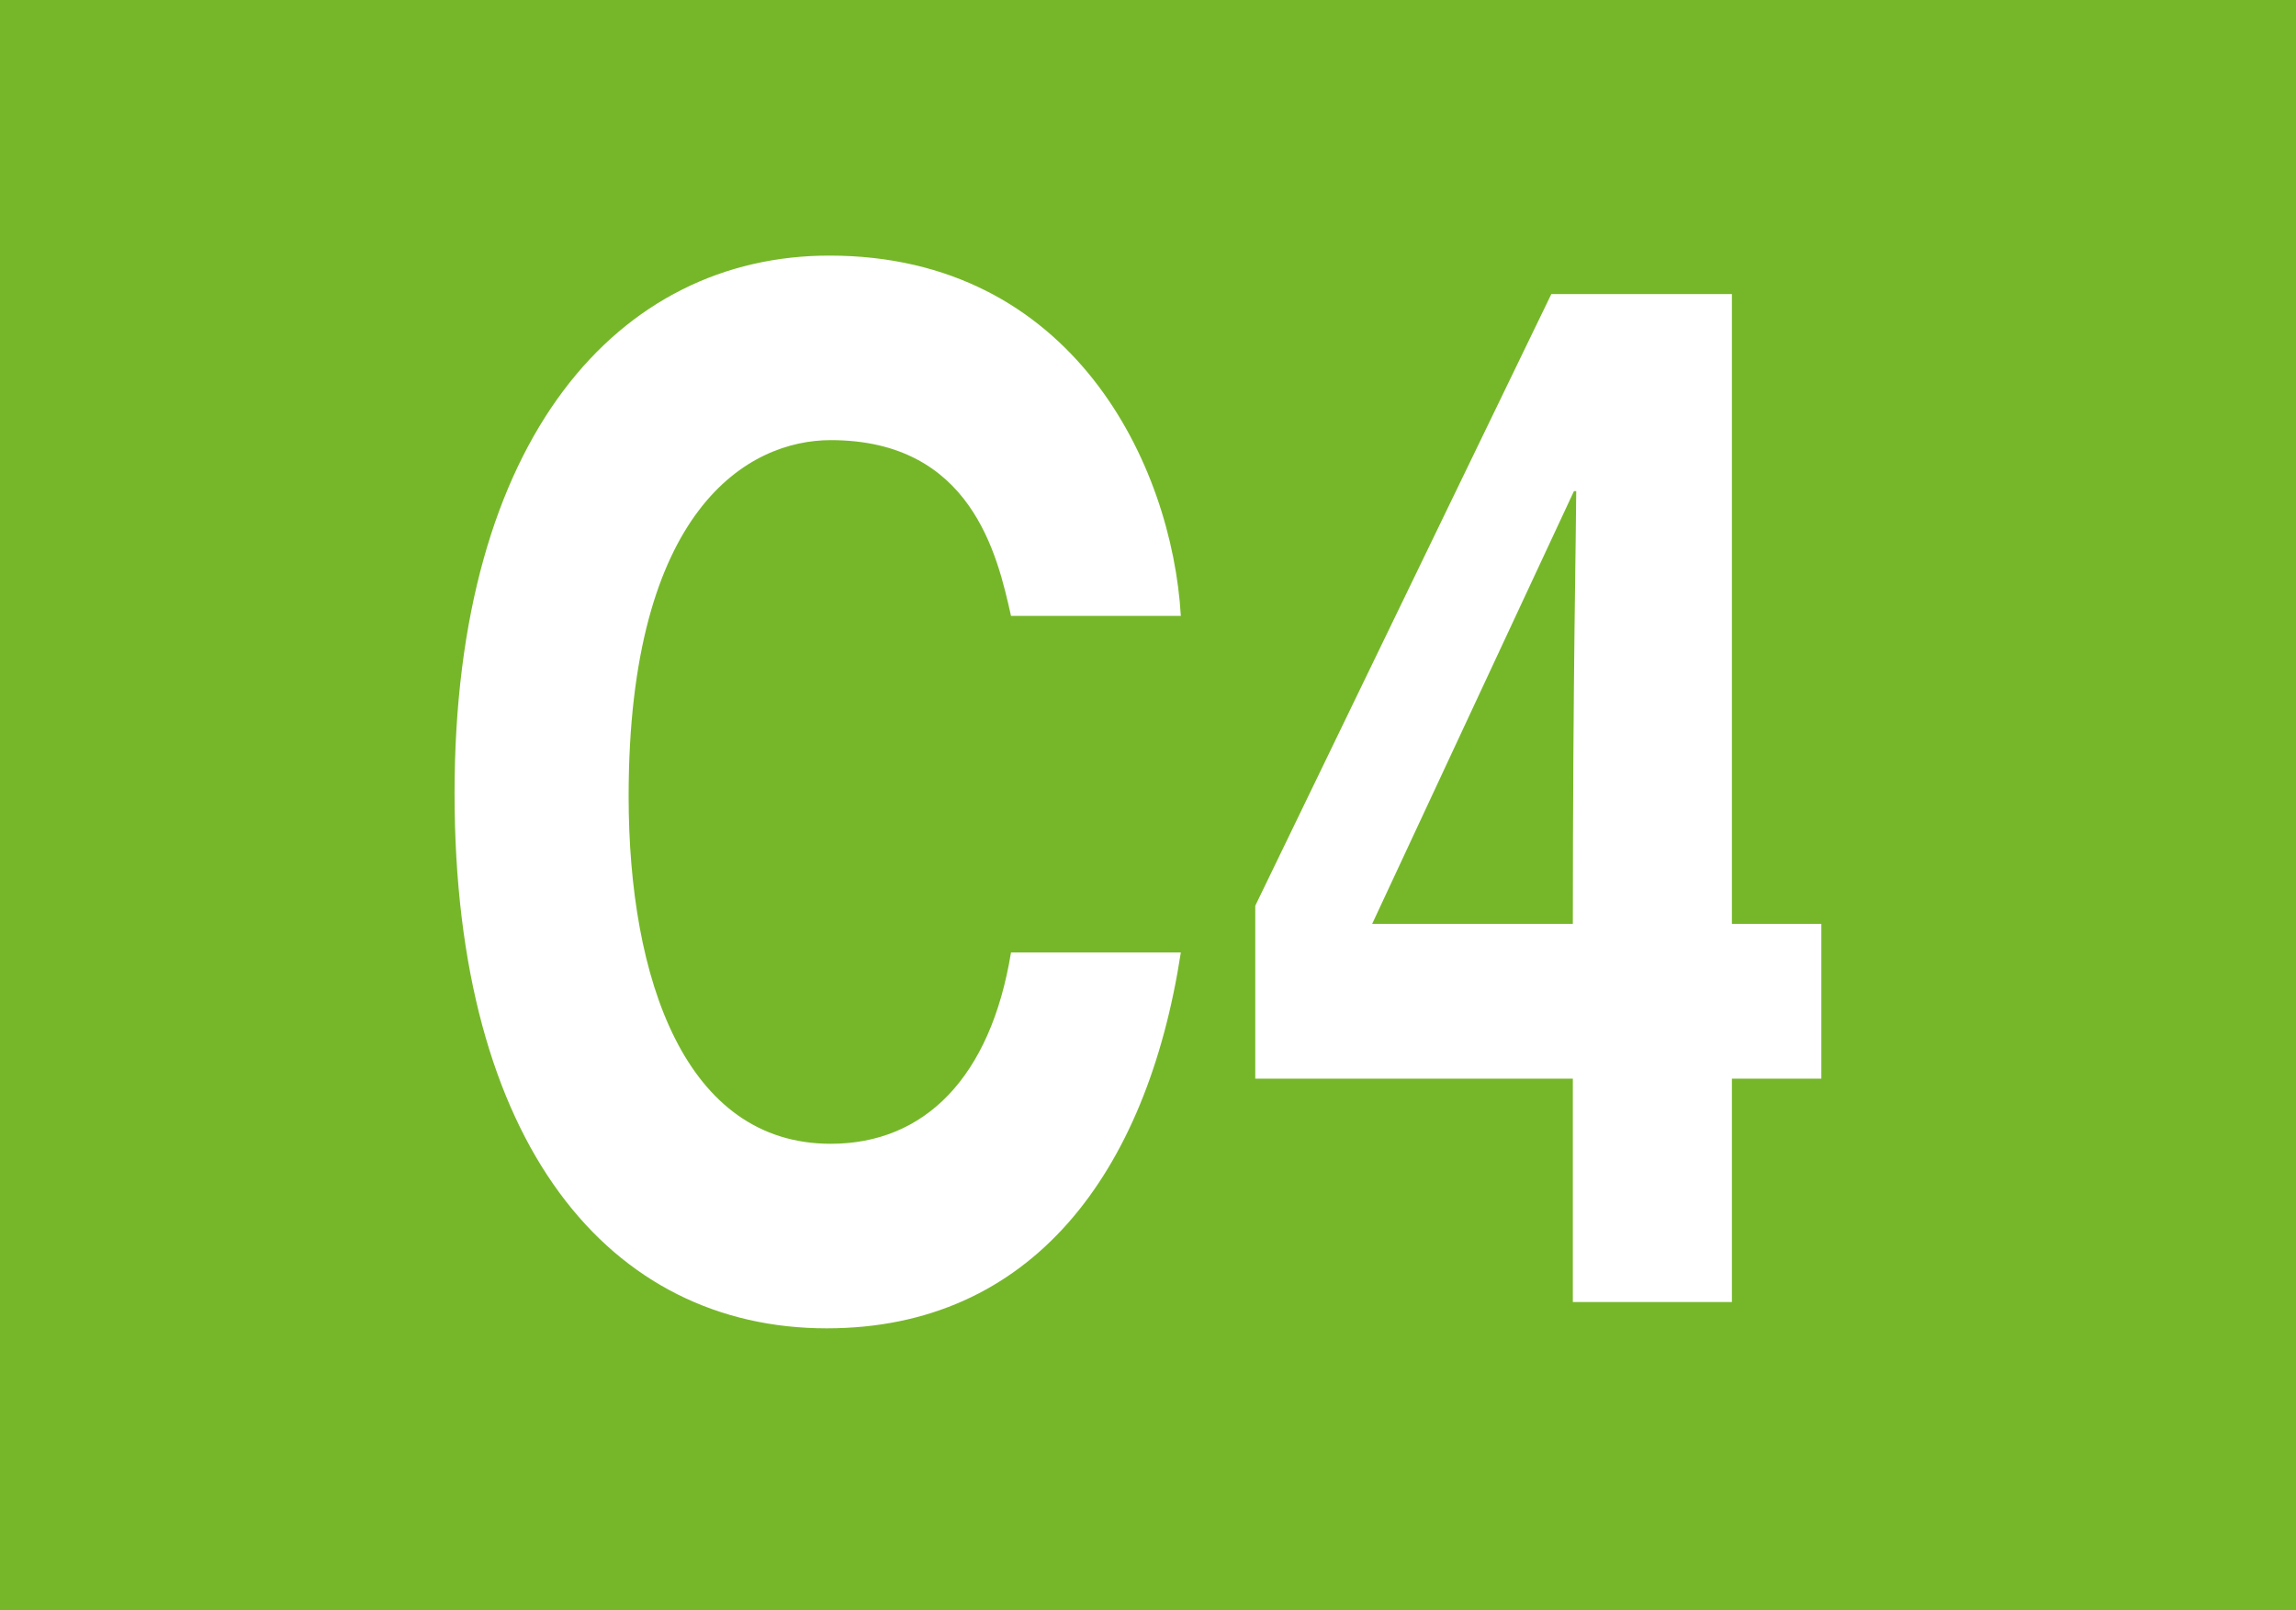 <svg id="Calque_1" data-name="Calque 1" xmlns="http://www.w3.org/2000/svg" viewBox="0 0 81.12 56.89"><defs><style>.cls-1{fill:#76b72a;}.cls-2{fill:#fff;}</style></defs><rect class="cls-1" width="81.12" height="56.89"/><path class="cls-2" d="M35.72,21.76c-.48-2.15-1.4-6.21-6.37-6.21-2.89,0-7.14,2.4-7.14,12.58,0,6.47,2,12.28,7.14,12.28,3.32,0,5.65-2.35,6.37-6.76h6c-1.2,7.82-5.29,13.28-12.51,13.28-7.65,0-13.15-6.47-13.15-18.9,0-12.58,5.82-19,13.24-19,8.62,0,12.11,7.42,12.42,12.73Z"/><path class="cls-2" d="M64.35,38.11H61.19V46H55.57V38.11H44.35V32L54.81,10.39h6.38V32.64h3.16Zm-8.78-5.47c0-8.62.12-14.18.12-15.29h-.08L48.48,32.64Z"/></svg>